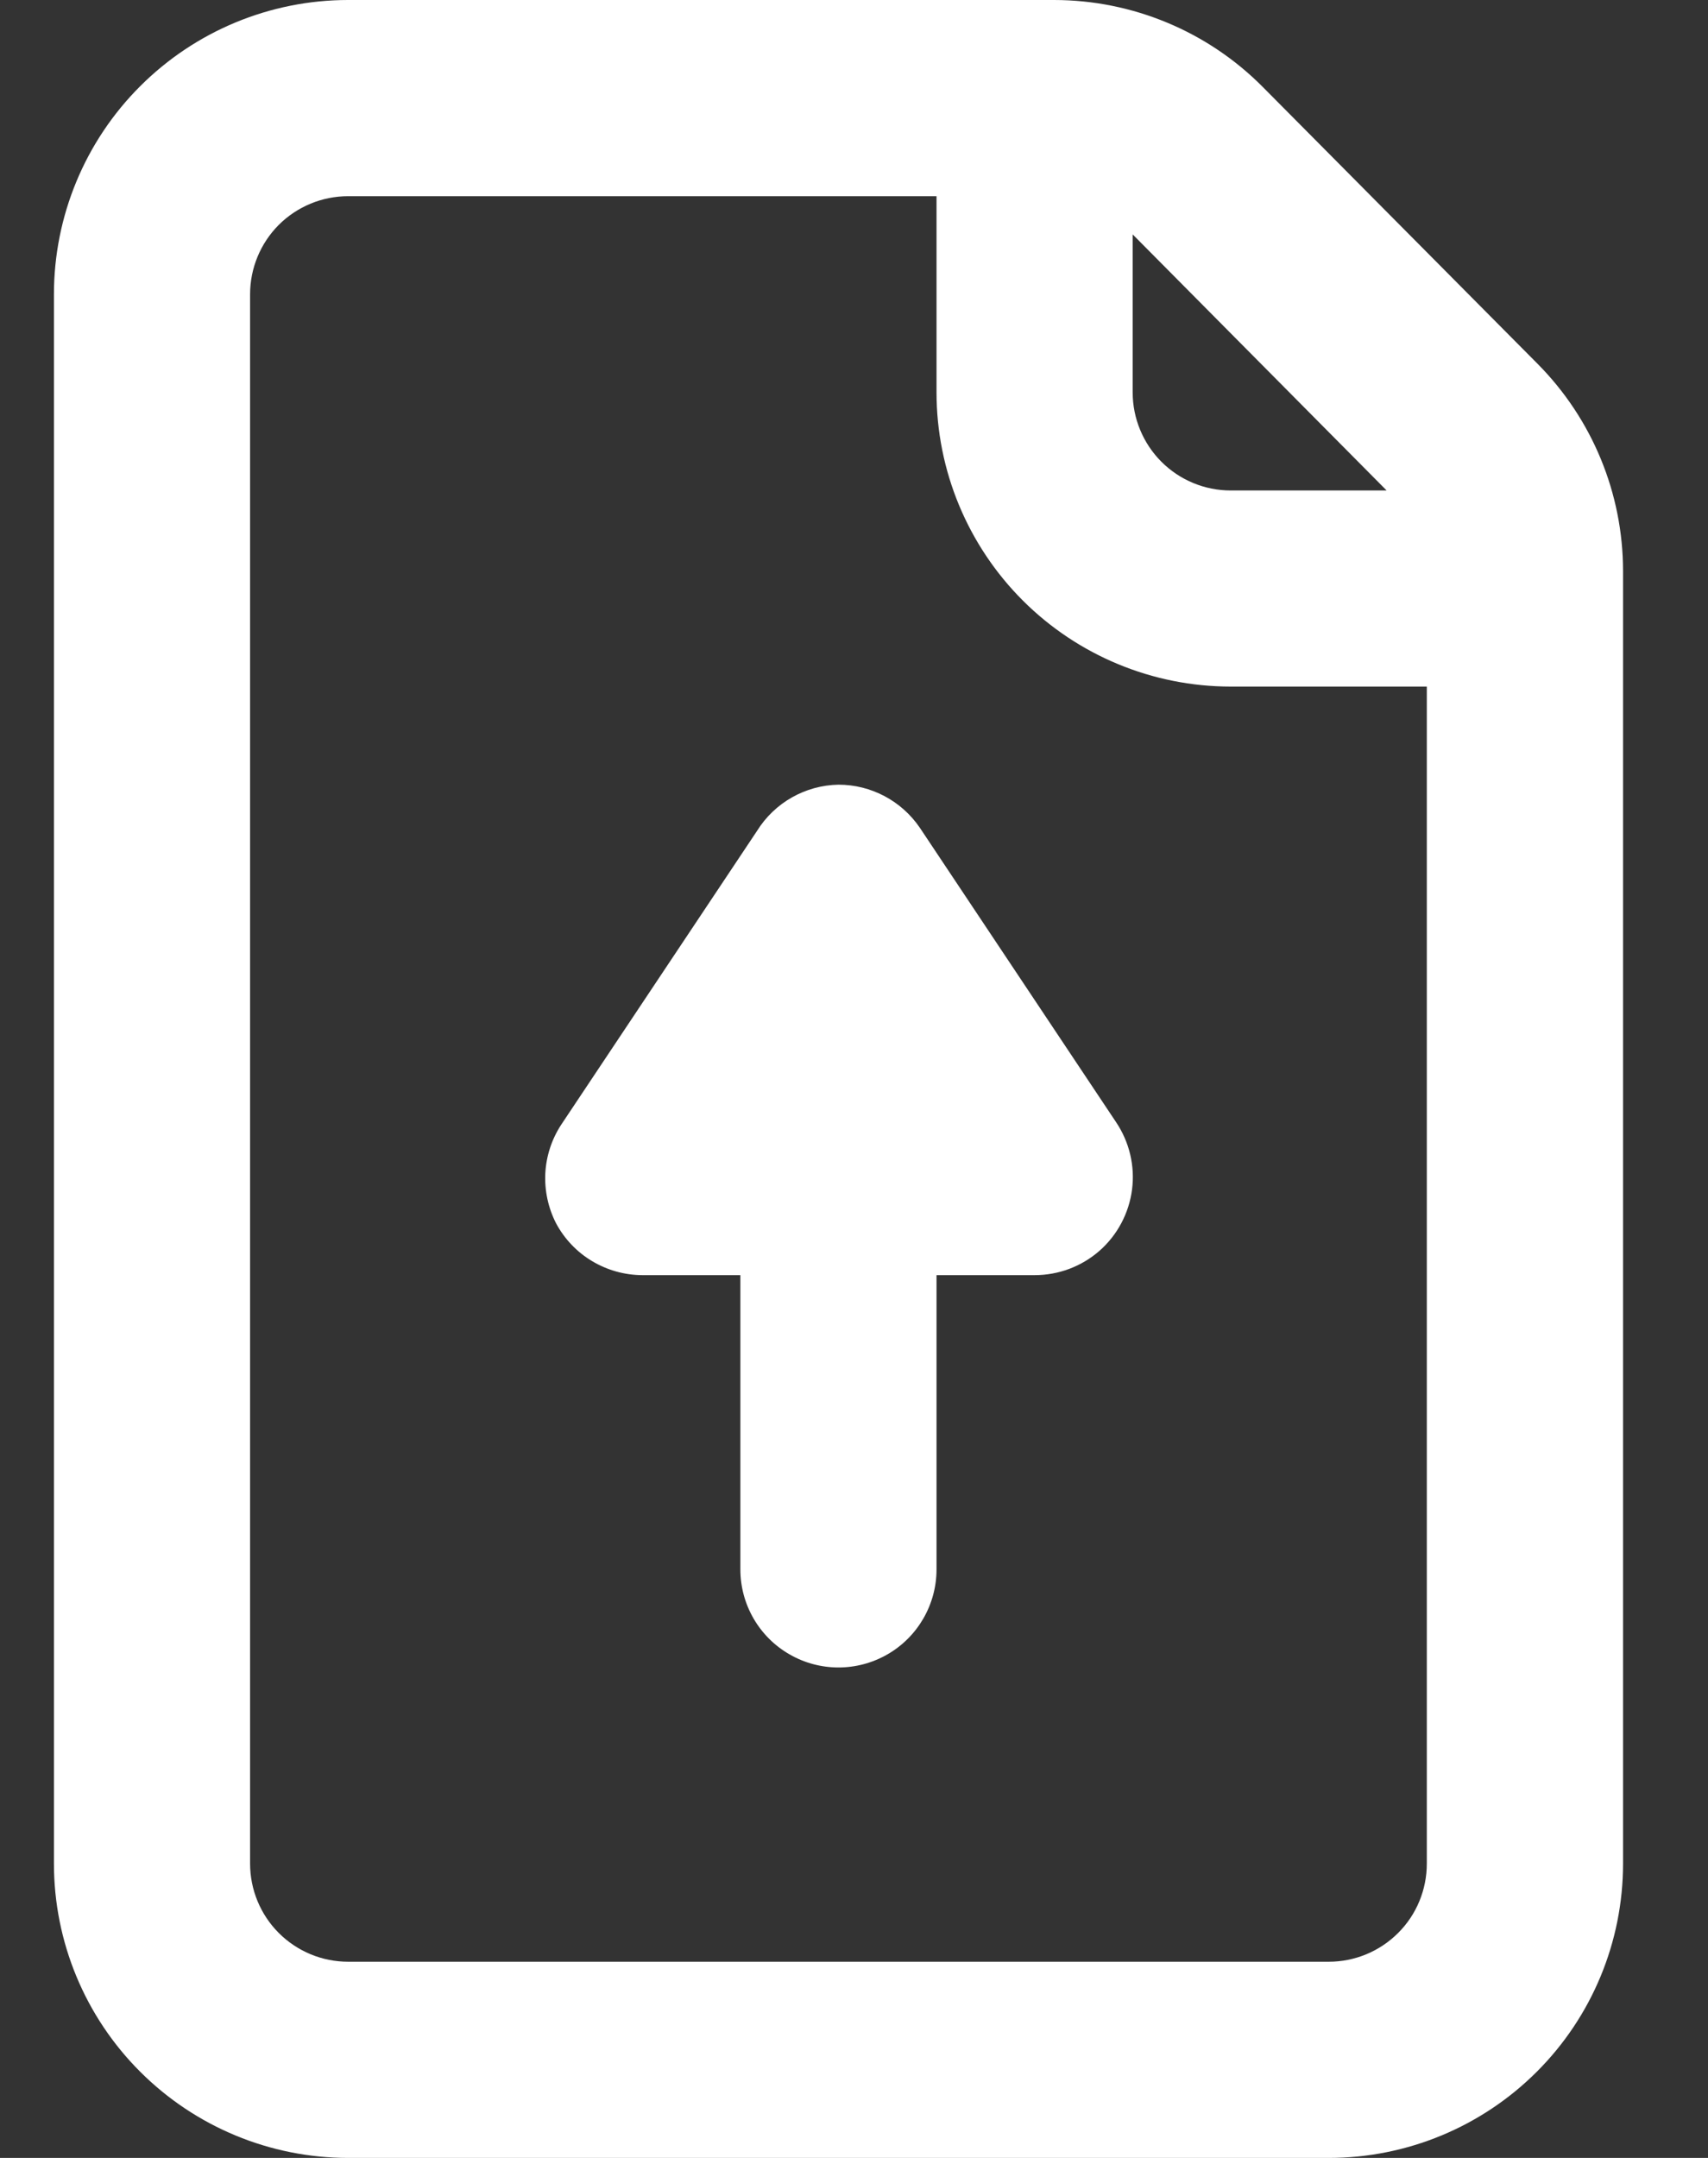 <svg width="19" height="24" viewBox="0 0 19 24" fill="none" xmlns="http://www.w3.org/2000/svg">
<rect x="0" y="0" width="19" height="24" fill="#333333" stroke="none"/>
<path d="M17.105 4.047L14.051 0.971V0.971C13.437 0.35 12.6 0.001 11.727 0H3.873C3.005 0 2.173 0.345 1.559 0.959C0.945 1.572 0.6 2.405 0.6 3.273V20.727C0.6 21.595 0.945 22.428 1.559 23.041C2.173 23.655 3.005 24 3.873 24H14.782C15.65 24 16.482 23.655 17.096 23.041C17.71 22.428 18.055 21.595 18.055 20.727V6.349C18.054 5.487 17.713 4.66 17.105 4.047L17.105 4.047ZM15.425 5.455H13.691C13.401 5.455 13.124 5.34 12.919 5.135C12.715 4.93 12.6 4.653 12.6 4.364V2.607L15.425 5.455ZM14.782 21.818H3.873C3.583 21.818 3.306 21.703 3.101 21.498C2.897 21.294 2.782 21.016 2.782 20.727V3.273C2.782 2.983 2.897 2.706 3.101 2.501C3.306 2.297 3.583 2.182 3.873 2.182H10.418V4.364C10.418 5.231 10.763 6.064 11.377 6.678C11.99 7.291 12.823 7.636 13.691 7.636H15.872V20.727C15.872 21.016 15.758 21.294 15.553 21.498C15.348 21.703 15.071 21.818 14.782 21.818L14.782 21.818ZM12.415 12.48C12.563 12.7 12.627 12.967 12.593 13.23C12.559 13.493 12.43 13.736 12.231 13.911C12.031 14.086 11.775 14.182 11.509 14.182H10.418V17.455C10.418 17.844 10.21 18.205 9.873 18.399C9.535 18.594 9.119 18.594 8.782 18.399C8.444 18.205 8.236 17.844 8.236 17.455V14.182H7.145C6.948 14.181 6.755 14.127 6.585 14.025C6.416 13.924 6.278 13.778 6.185 13.604C6.098 13.433 6.057 13.243 6.066 13.051C6.076 12.859 6.136 12.674 6.24 12.513L8.422 9.24C8.617 8.927 8.958 8.734 9.327 8.727C9.69 8.727 10.029 8.907 10.233 9.207L12.415 12.48Z" fill="white"/>
</svg>
